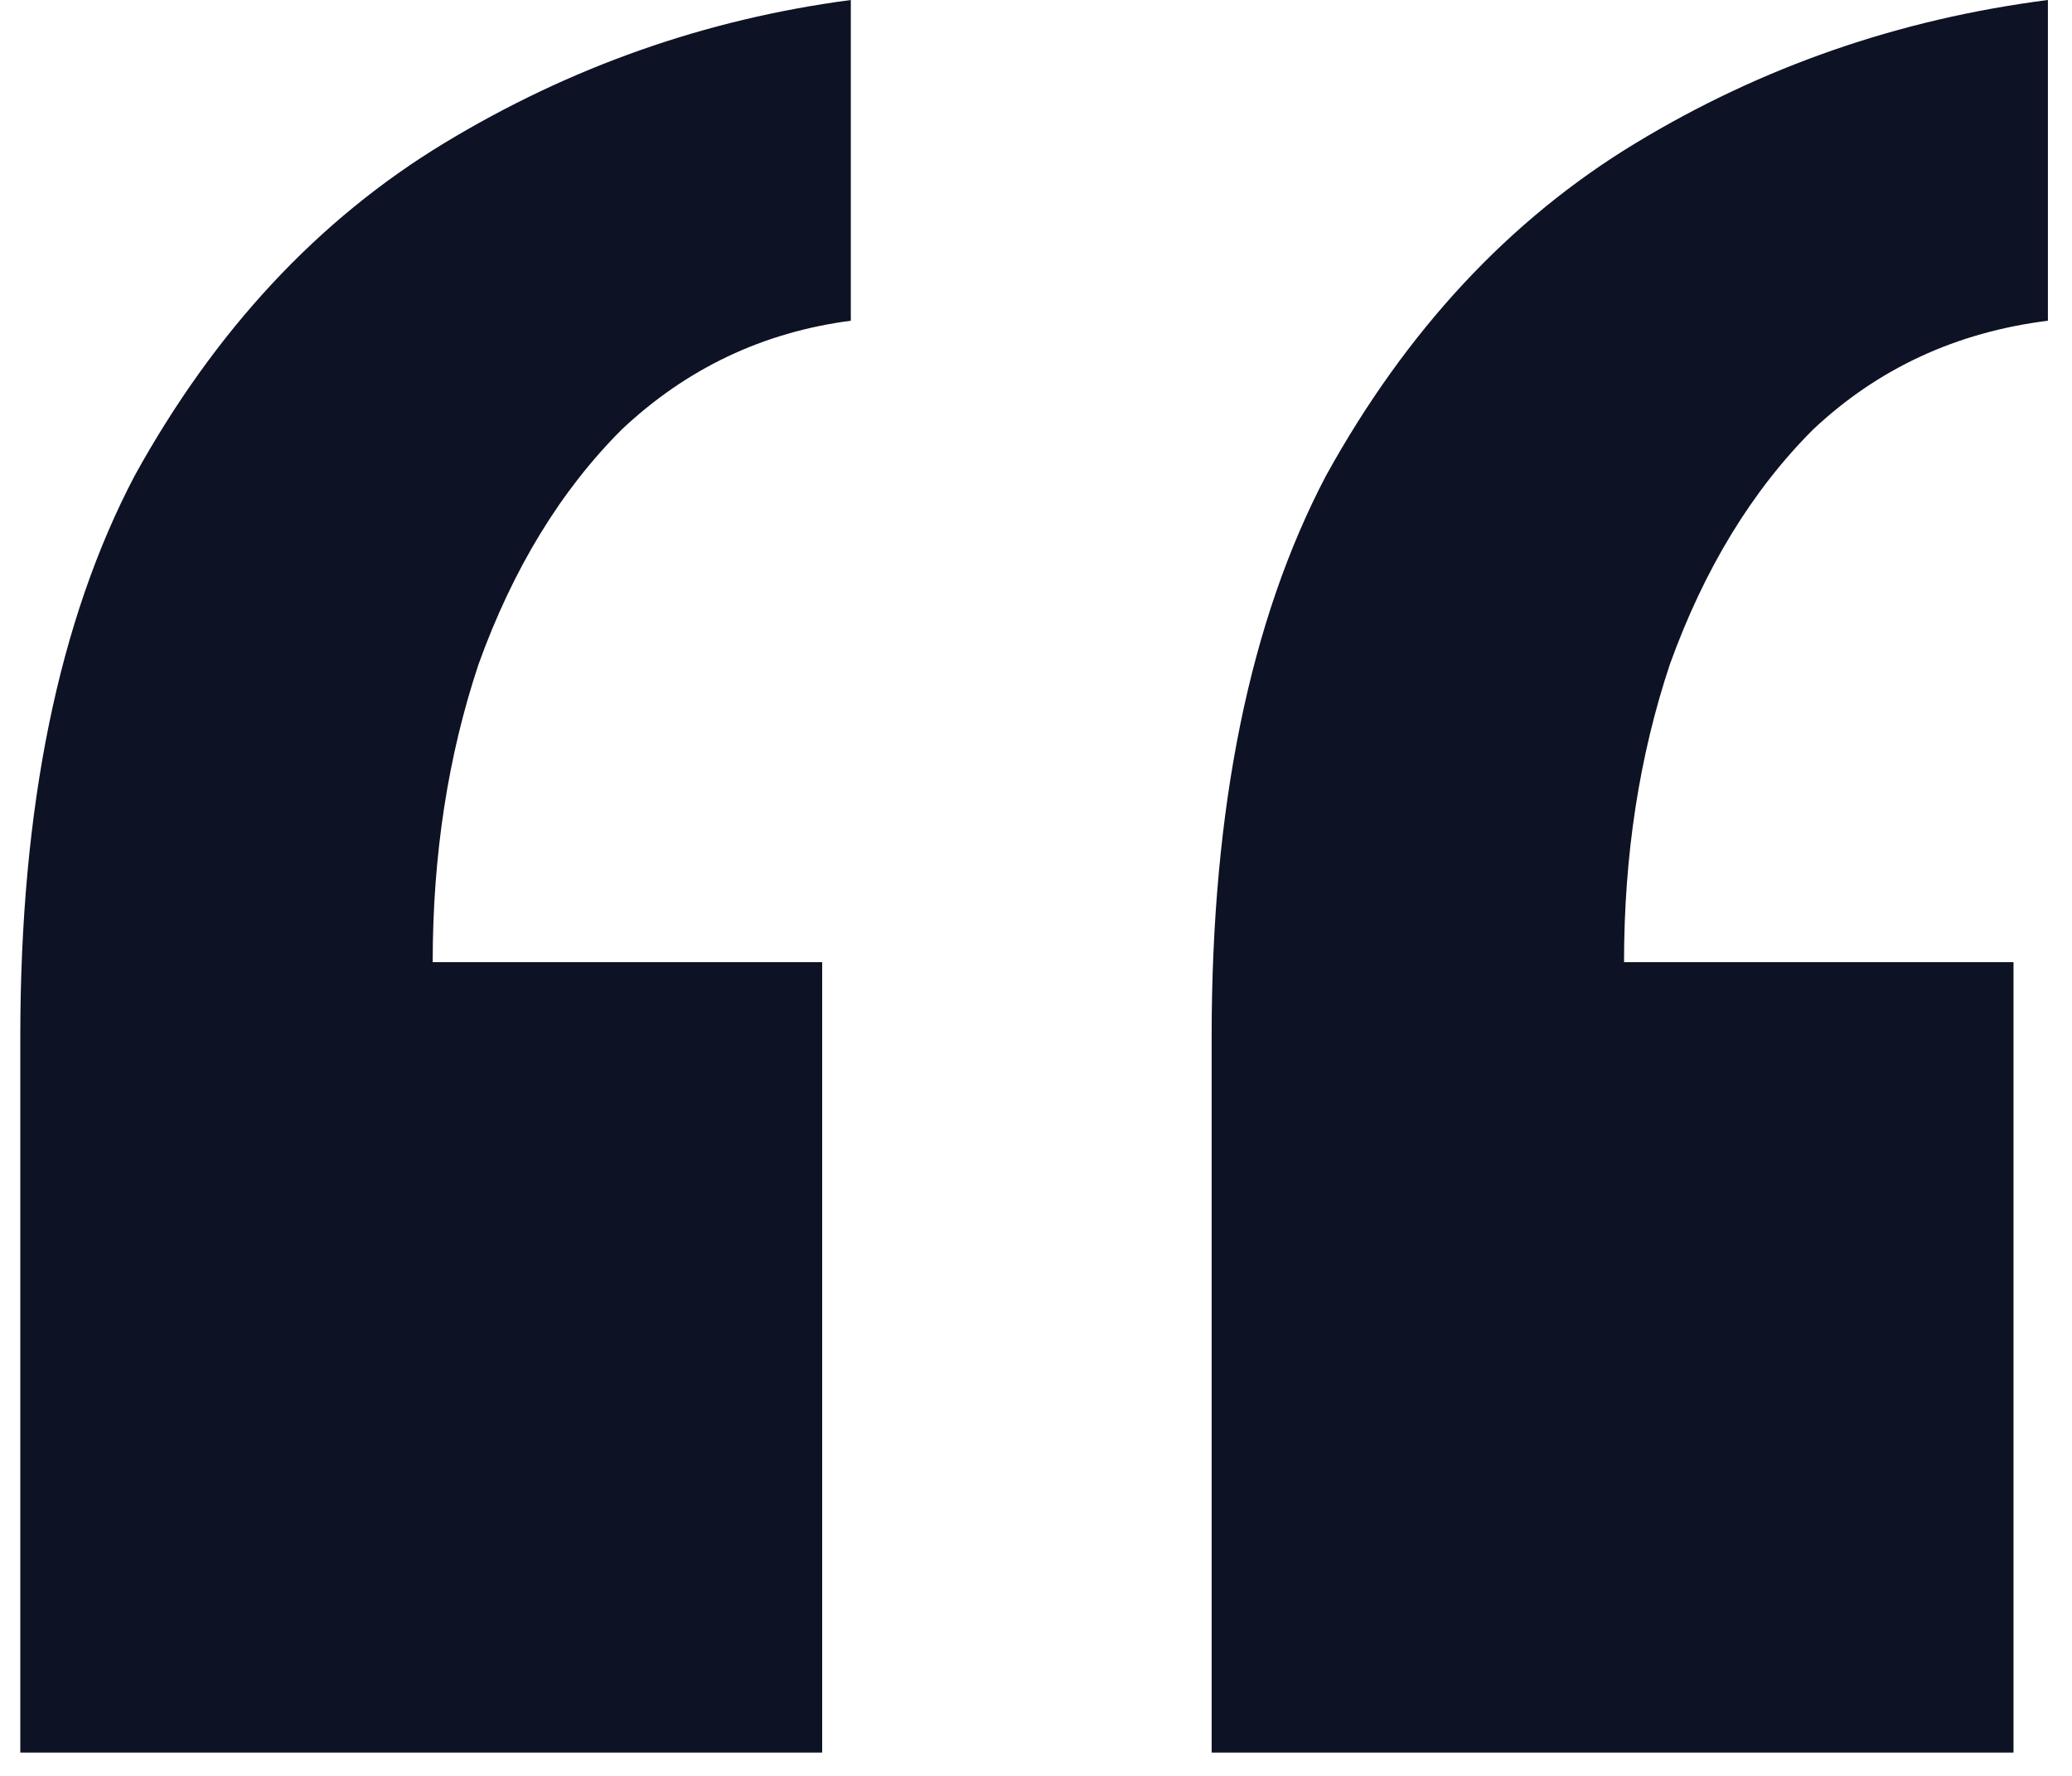 <svg width="35" height="30" viewBox="0 0 35 30" fill="none" xmlns="http://www.w3.org/2000/svg">
<path d="M34.593 0V5.418C33.045 5.612 31.723 6.224 30.626 7.256C29.594 8.288 28.788 9.611 28.207 11.223C27.691 12.771 27.433 14.448 27.433 16.254H34.012V29.606H20.467V17.512C20.467 13.642 21.112 10.481 22.402 8.03C23.757 5.579 25.498 3.709 27.627 2.419C29.755 1.129 32.077 0.323 34.593 0ZM14.372 0V5.418C12.888 5.612 11.598 6.224 10.502 7.256C9.47 8.288 8.663 9.611 8.083 11.223C7.567 12.771 7.309 14.448 7.309 16.254H13.888V29.606H0.343V17.512C0.343 13.642 0.988 10.481 2.278 8.03C3.632 5.579 5.374 3.709 7.502 2.419C9.631 1.129 11.921 0.323 14.372 0Z" fill="#0D1224"/>
</svg>
